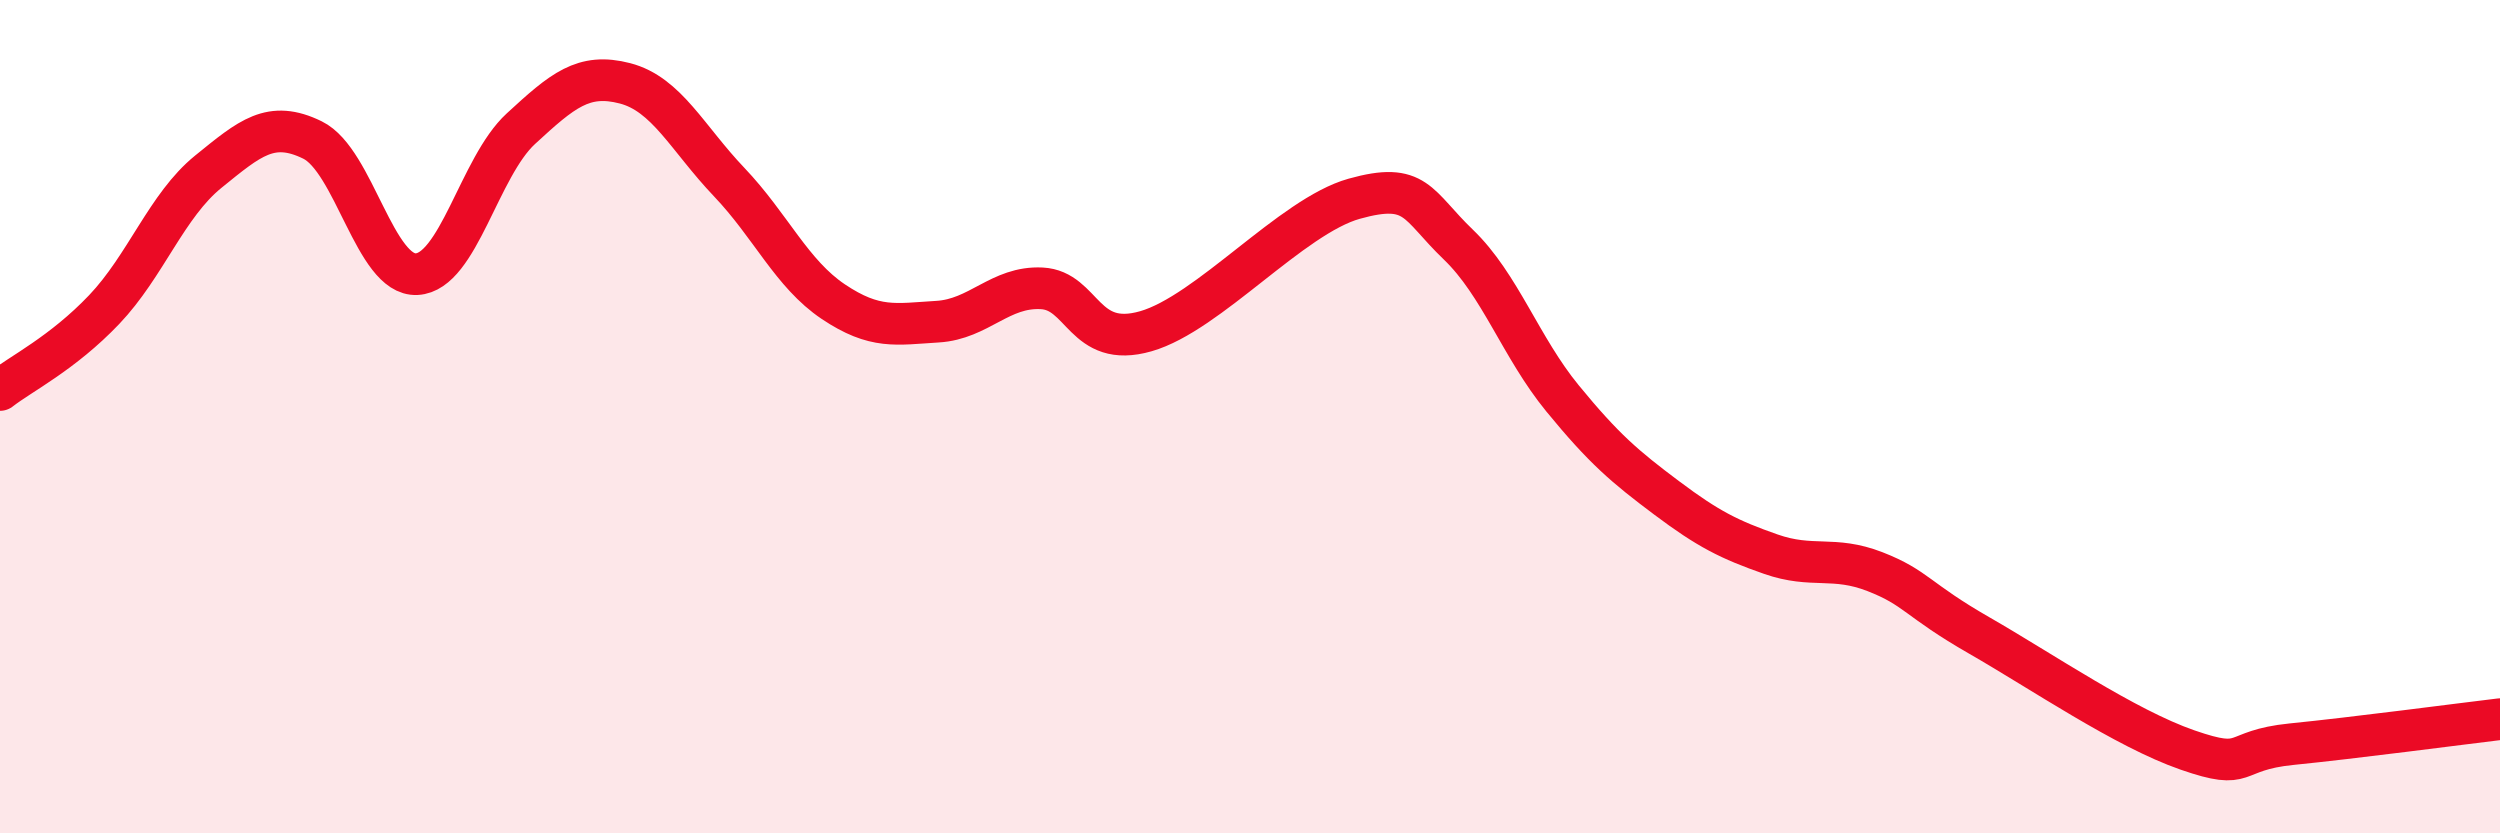 
    <svg width="60" height="20" viewBox="0 0 60 20" xmlns="http://www.w3.org/2000/svg">
      <path
        d="M 0,9.36 C 0.5,8.97 1.5,8.48 2.5,7.43 C 3.5,6.38 4,4.93 5,4.12 C 6,3.31 6.5,2.87 7.5,3.36 C 8.5,3.85 9,6.63 10,6.58 C 11,6.53 11.5,4.01 12.5,3.09 C 13.5,2.17 14,1.74 15,2 C 16,2.26 16.5,3.32 17.5,4.37 C 18.5,5.42 19,6.57 20,7.24 C 21,7.91 21.5,7.78 22.5,7.72 C 23.5,7.66 24,6.87 25,6.92 C 26,6.97 26,8.38 27.5,7.95 C 29,7.52 31,5.19 32.5,4.77 C 34,4.35 34,4.91 35,5.87 C 36,6.83 36.5,8.34 37.5,9.56 C 38.5,10.78 39,11.2 40,11.95 C 41,12.7 41.5,12.95 42.5,13.3 C 43.5,13.65 44,13.33 45,13.72 C 46,14.11 46,14.39 47.5,15.25 C 49,16.11 51,17.48 52.5,18 C 54,18.52 53.5,18.01 55,17.86 C 56.5,17.71 59,17.38 60,17.26L60 20L0 20Z"
        fill="#EB0A25"
        opacity="0.1"
        stroke-linecap="round"
        stroke-linejoin="round"
      />
      <path
        d="M 0,9.36 C 0.5,8.97 1.5,8.48 2.5,7.43 C 3.5,6.38 4,4.93 5,4.12 C 6,3.31 6.5,2.87 7.5,3.36 C 8.5,3.85 9,6.63 10,6.58 C 11,6.53 11.5,4.01 12.5,3.09 C 13.5,2.17 14,1.74 15,2 C 16,2.26 16.5,3.32 17.5,4.37 C 18.5,5.42 19,6.57 20,7.24 C 21,7.91 21.5,7.78 22.5,7.72 C 23.5,7.66 24,6.87 25,6.92 C 26,6.97 26,8.38 27.5,7.95 C 29,7.52 31,5.19 32.5,4.77 C 34,4.35 34,4.91 35,5.87 C 36,6.83 36.5,8.34 37.5,9.56 C 38.5,10.78 39,11.2 40,11.95 C 41,12.7 41.5,12.95 42.5,13.3 C 43.5,13.65 44,13.33 45,13.72 C 46,14.11 46,14.39 47.5,15.25 C 49,16.11 51,17.48 52.5,18 C 54,18.52 53.5,18.01 55,17.86 C 56.5,17.71 59,17.38 60,17.26"
        stroke="#EB0A25"
        stroke-width="1"
        fill="none"
        stroke-linecap="round"
        stroke-linejoin="round"
      />
    </svg>
  